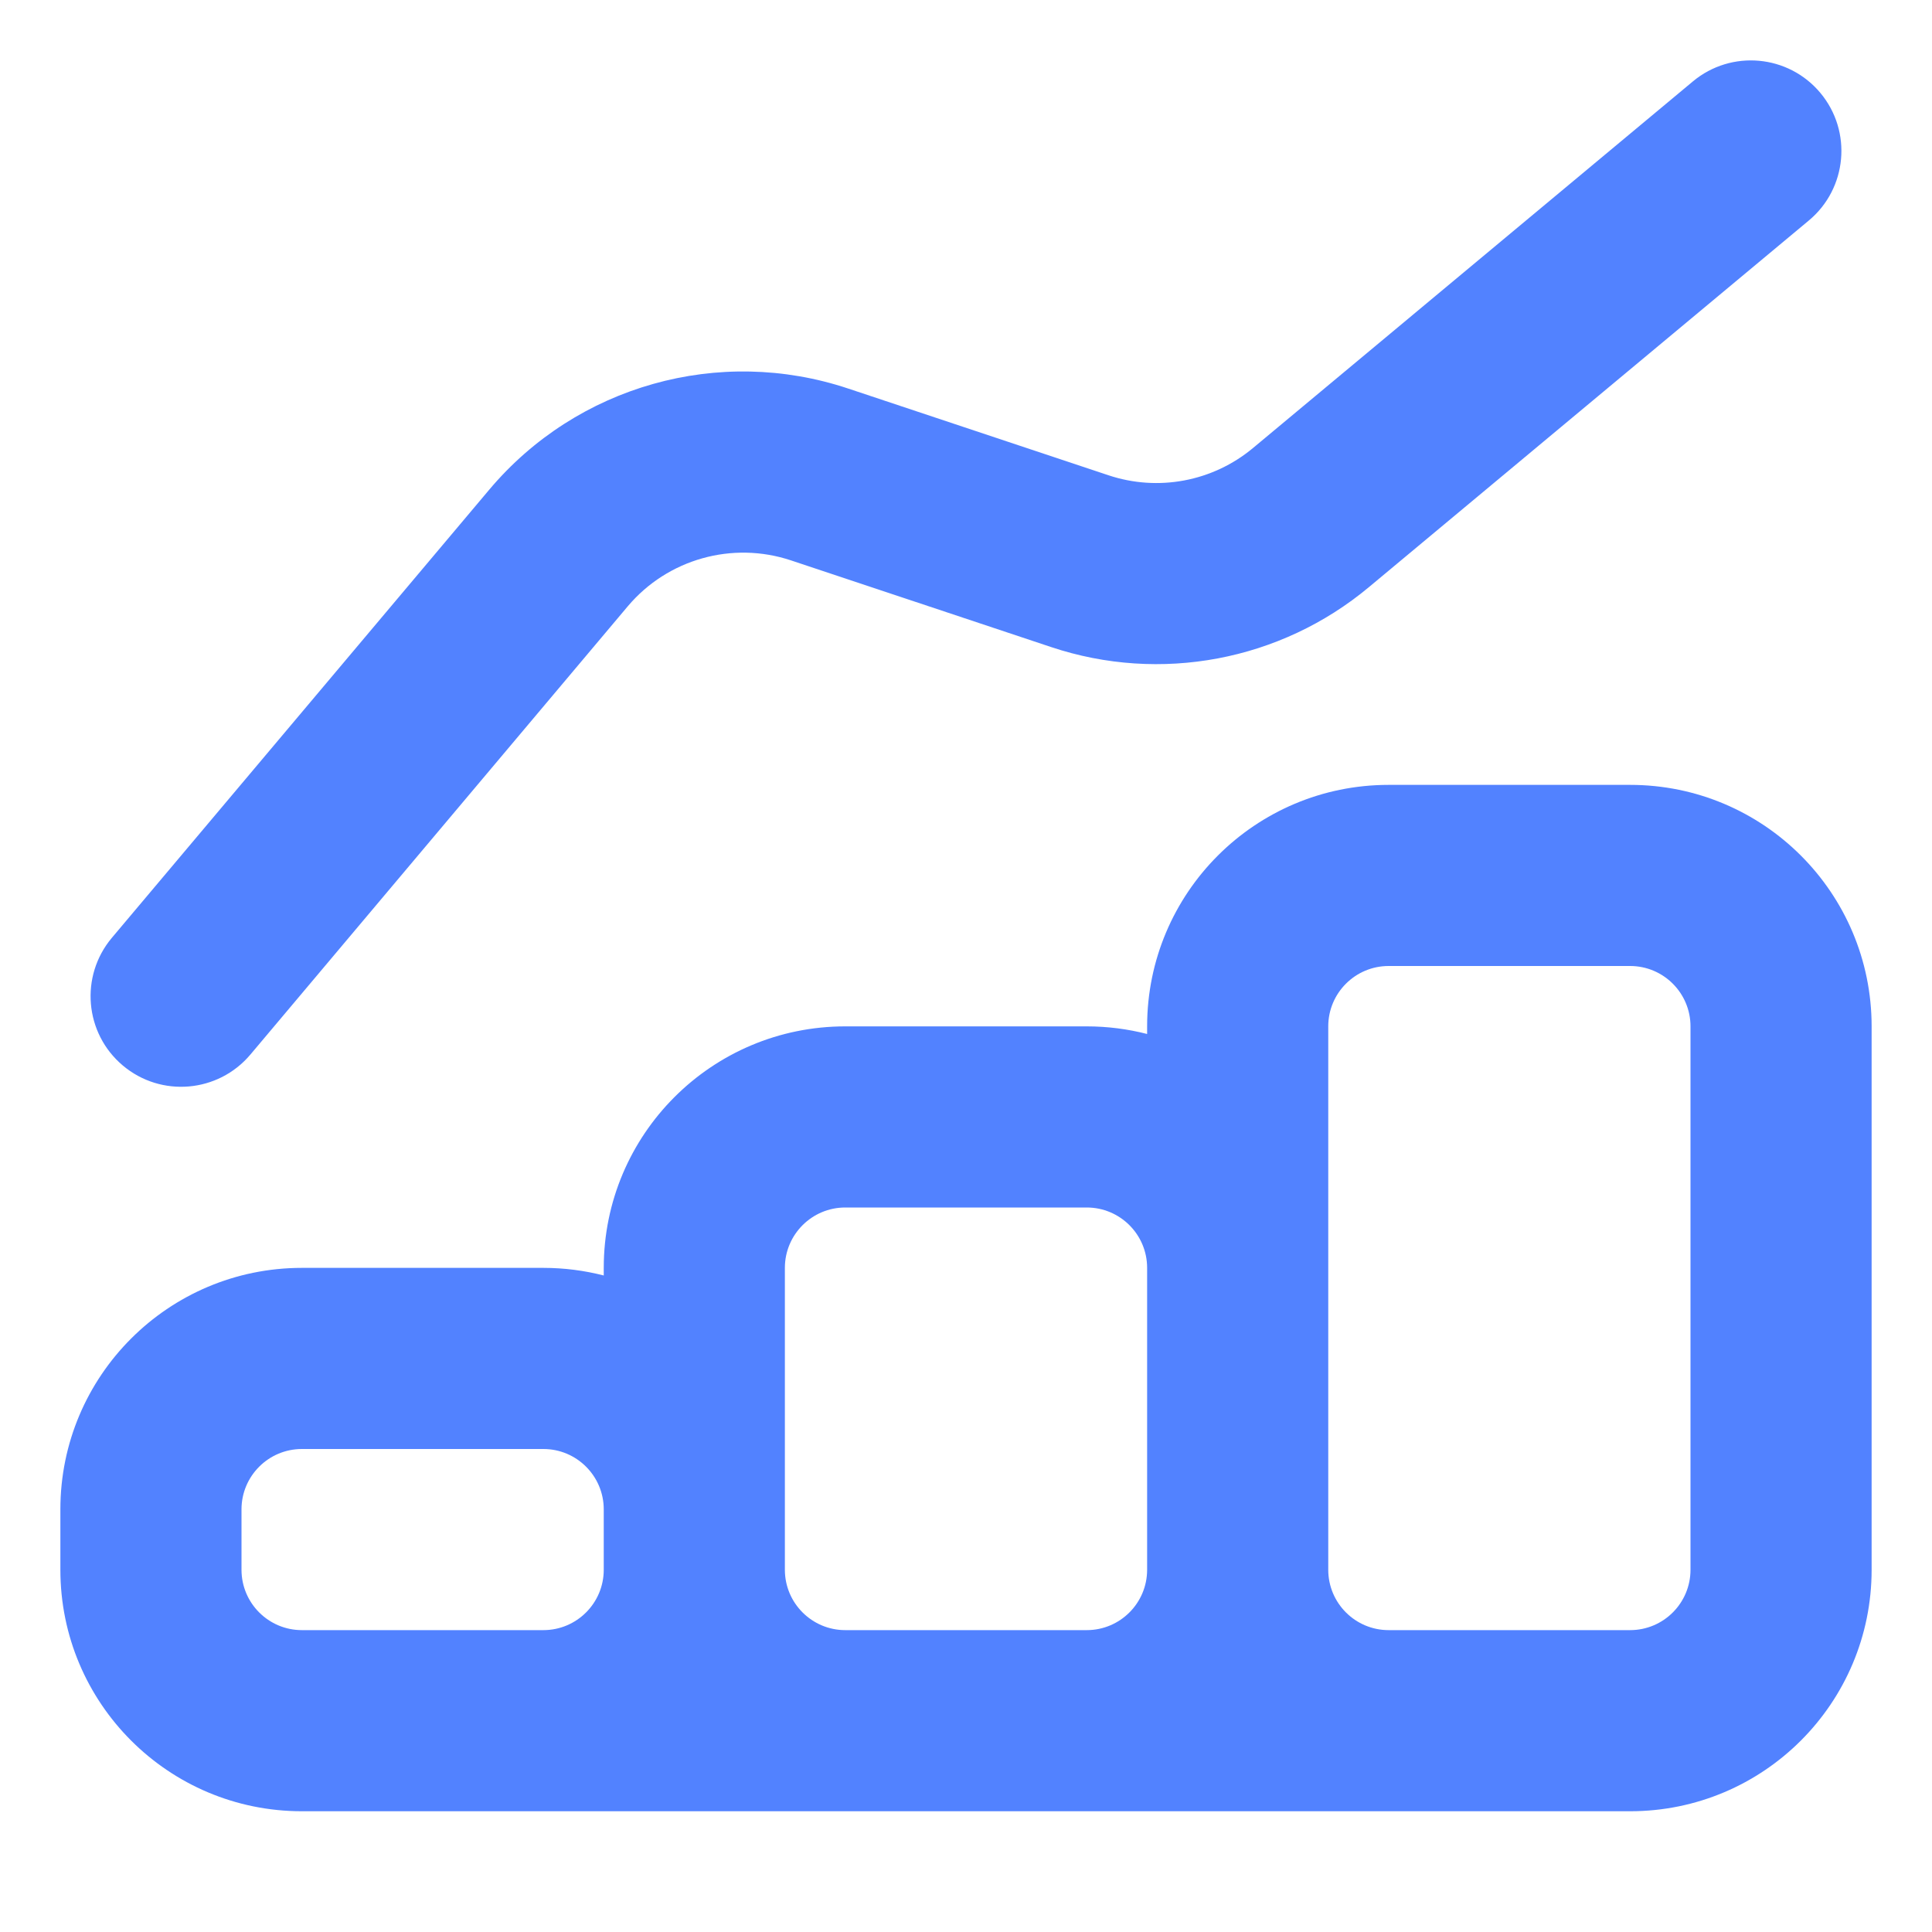 <svg width="16" height="16" viewBox="0 0 16 16" fill="none" xmlns="http://www.w3.org/2000/svg">
<g clip-path="url(#clip0_2_784)">
<mask id="mask0_2_784" style="mask-type:luminance" maskUnits="userSpaceOnUse" x="0" y="0" width="16" height="16">
<path d="M16 0H0V16H16V0Z" fill="white"/>
</mask>
<g mask="url(#mask0_2_784)">
<path fill-rule="evenodd" clip-rule="evenodd" d="M14.98 1.826C15.298 1.561 15.341 1.088 15.076 0.77C14.811 0.452 14.338 0.409 14.02 0.674L10.376 3.711C10.043 3.988 9.591 4.073 9.18 3.936L7.025 3.218C5.956 2.861 4.778 3.193 4.052 4.055L0.926 7.767C0.66 8.084 0.7 8.557 1.017 8.824C1.334 9.091 1.807 9.05 2.074 8.733L5.199 5.021C5.529 4.63 6.065 4.479 6.551 4.641L8.706 5.359C9.609 5.66 10.604 5.473 11.336 4.863L14.98 1.826ZM13.5 8H11.5C11.224 8 11 8.224 11 8.5V10.5V13C11 13.276 11.224 13.5 11.5 13.5H13H13.5C13.776 13.5 14 13.276 14 13V8.5C14 8.224 13.776 8 13.5 8ZM9.5 13C9.5 13.276 9.276 13.5 9 13.5H7C6.724 13.5 6.5 13.276 6.5 13V12.5V10.5C6.5 10.224 6.724 10 7 10H9C9.276 10 9.5 10.224 9.5 10.5V13ZM5 13C5 13.276 4.776 13.5 4.5 13.5H3.5H2.5C2.224 13.5 2 13.276 2 13V12.5C2 12.224 2.224 12 2.5 12H4.5C4.776 12 5 12.224 5 12.5V13ZM2.5 15H3.5H4.5H7H9H11.5H13H13.5C14.605 15 15.5 14.105 15.5 13V8.5C15.5 7.395 14.605 6.5 13.5 6.5H11.5C10.395 6.5 9.5 7.395 9.5 8.5V8.563C9.34 8.522 9.173 8.5 9 8.5H7C5.895 8.5 5 9.395 5 10.5V10.563C4.84 10.522 4.673 10.5 4.5 10.5H2.5C1.395 10.5 0.5 11.395 0.5 12.5V13C0.5 14.105 1.395 15 2.5 15Z" fill="#5282FF"/>
</g>
</g>
<defs>
<clipPath id="clip0_2_784">
<rect width="16" height="16" fill="white"/>
</clipPath>
</defs>
</svg>
